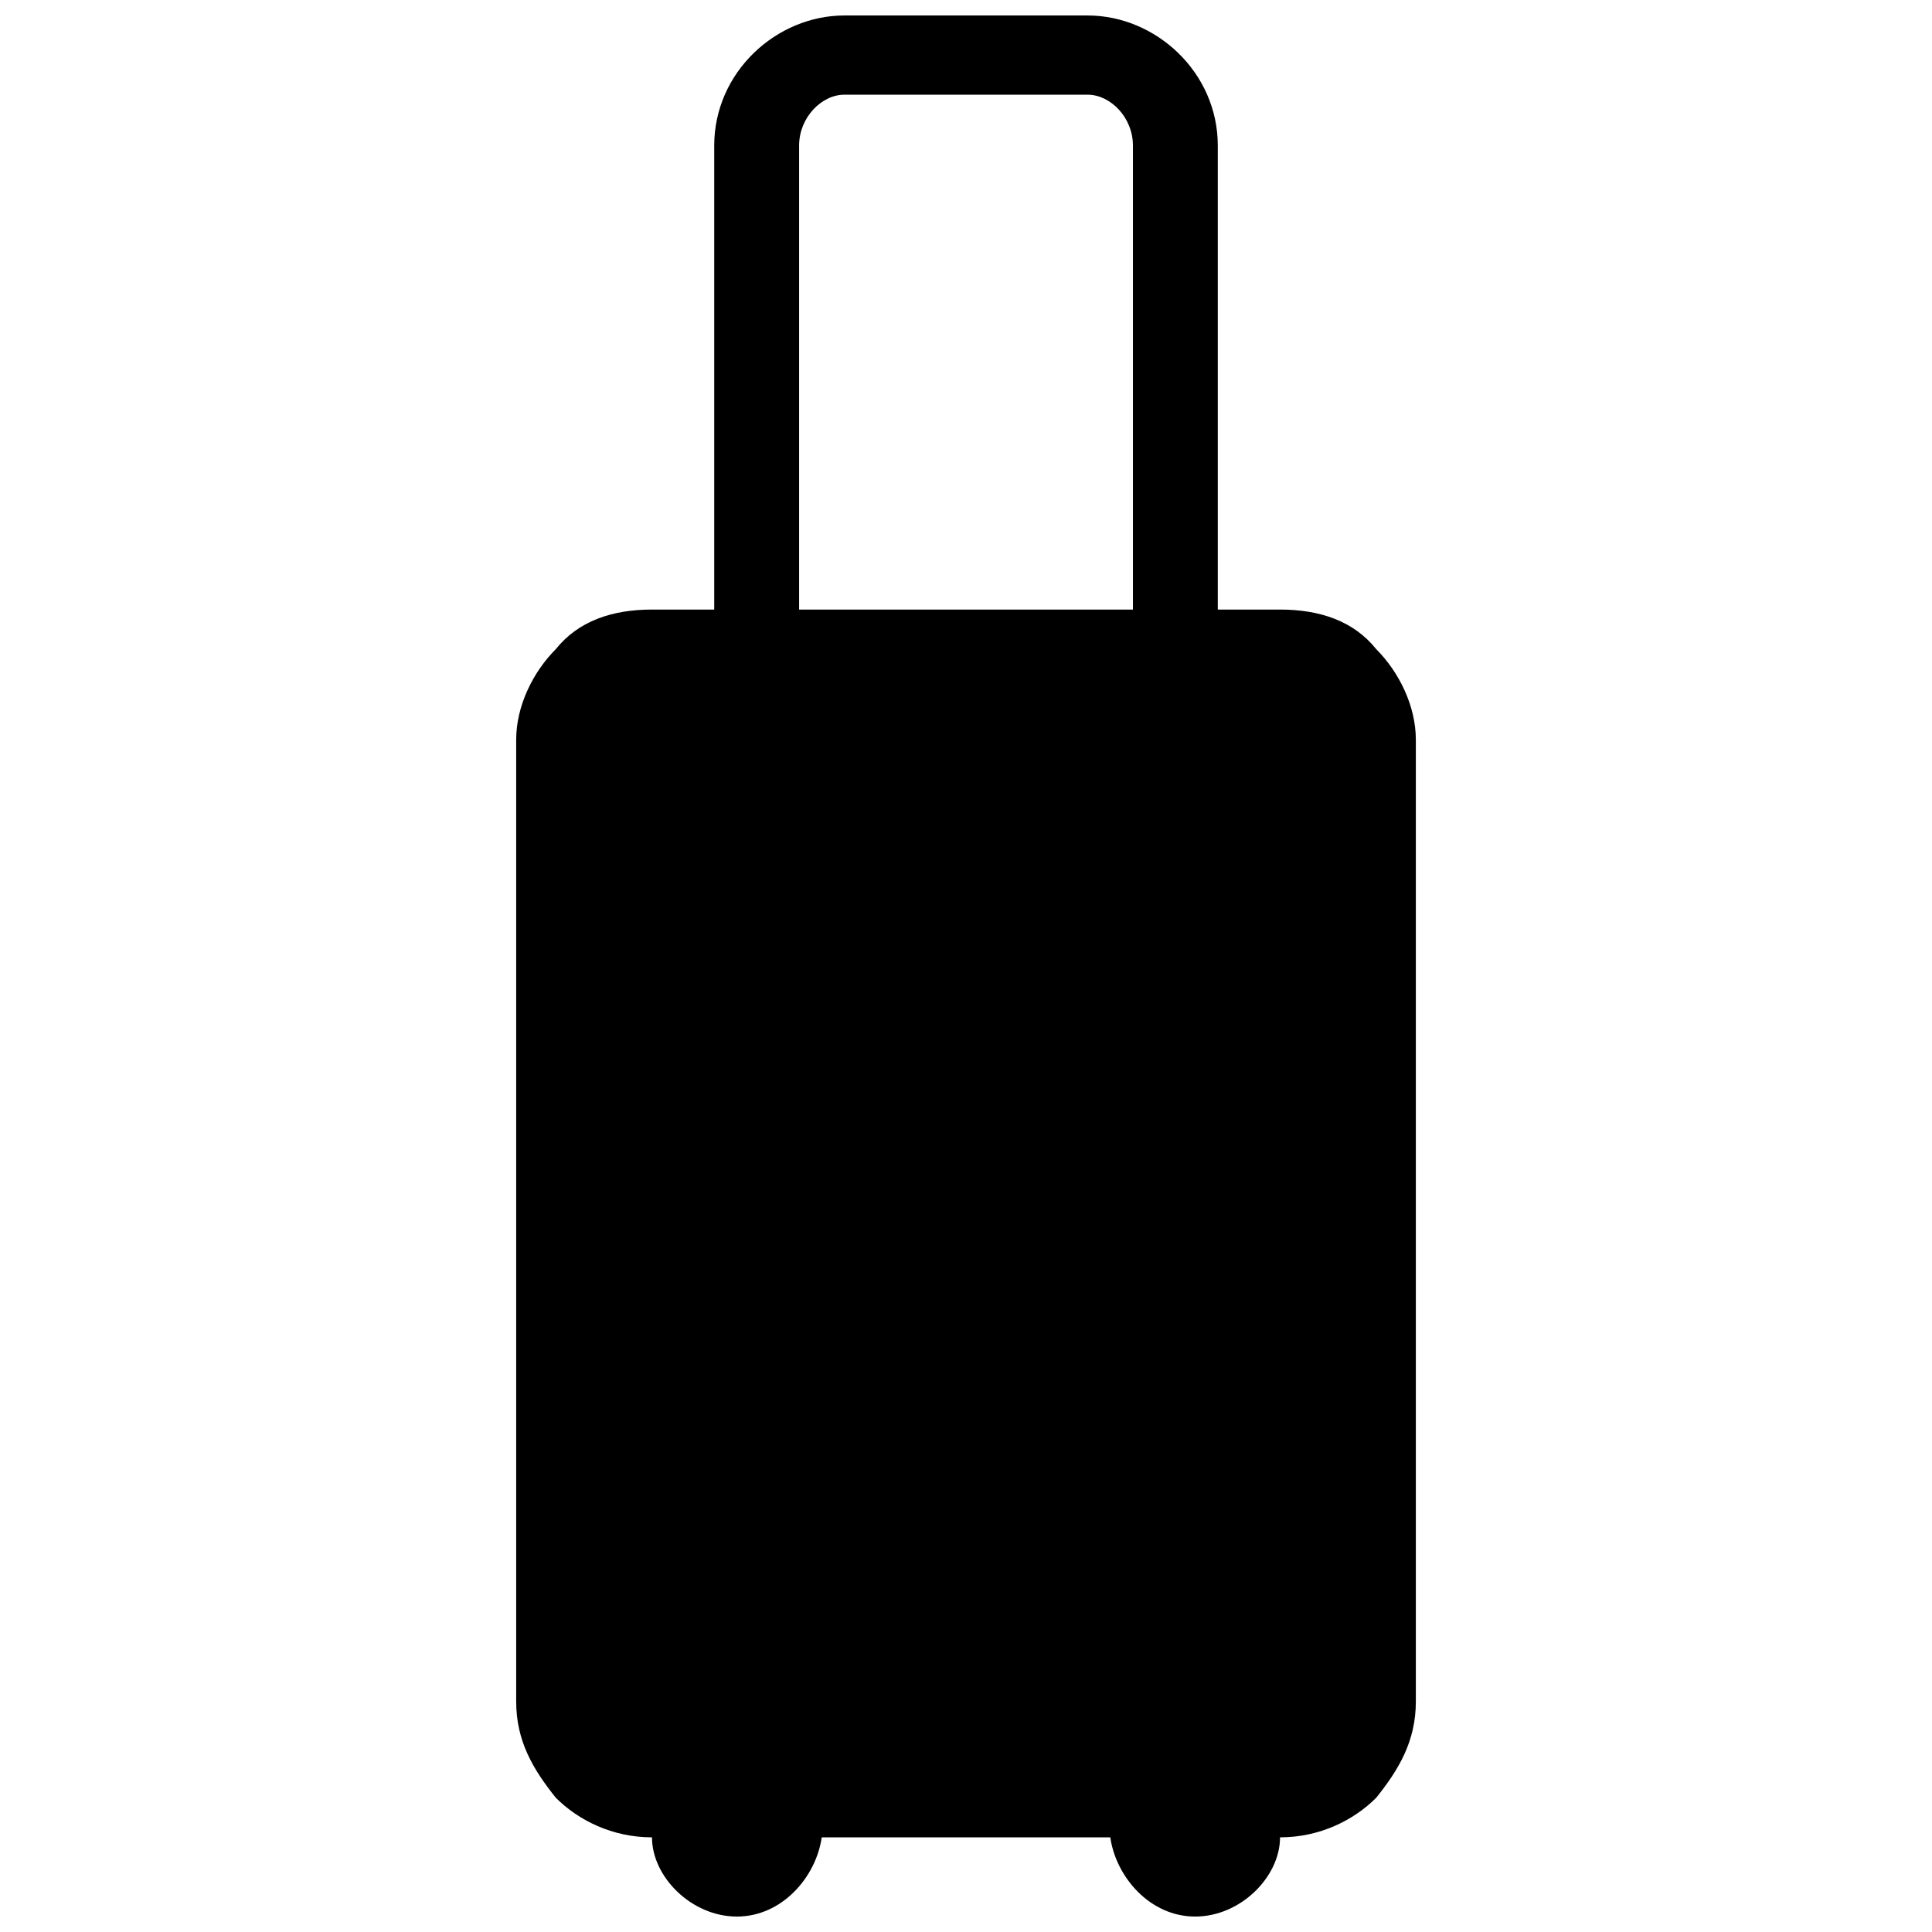 <?xml version="1.0" encoding="UTF-8"?>
<!-- Uploaded to: ICON Repo, www.svgrepo.com, Generator: ICON Repo Mixer Tools -->
<svg width="800px" height="800px" version="1.1" viewBox="144 144 512 512" xmlns="http://www.w3.org/2000/svg">
 <defs>
  <clipPath id="a">
   <path d="m280 148.09h240v503.81h-240z"/>
  </clipPath>
 </defs>
 <g clip-path="url(#a)">
  <path d="m483.22 305.54h-16.492v-122.95c0-19.492-16.492-34.488-34.488-34.488h-64.477c-17.992 0-34.488 14.996-34.488 34.488v122.95h-16.492c-10.496 0-19.492 3-25.492 10.496-5.996 5.996-10.496 14.996-10.496 23.992v254.9c0 10.496 4.5 17.992 10.496 25.492 5.996 5.996 14.996 10.496 25.492 10.496 0 10.496 10.496 20.992 22.492 20.992 11.996 0 20.992-10.496 22.492-20.992h76.473c1.5 10.496 10.496 20.992 22.492 20.992 11.996 0 22.492-10.496 22.492-20.992 10.496 0 19.492-4.5 25.492-10.496 5.996-7.496 10.496-14.996 10.496-25.492v-254.9c0-8.996-4.5-17.992-10.496-23.992-5.996-7.496-14.996-10.496-25.492-10.496zm-38.984 0h-88.465v-122.95c0-7.496 5.996-13.496 11.996-13.496h64.477c5.996 0 11.996 5.996 11.996 13.496v122.95z" fill-rule="evenodd"/>
 </g>
</svg>